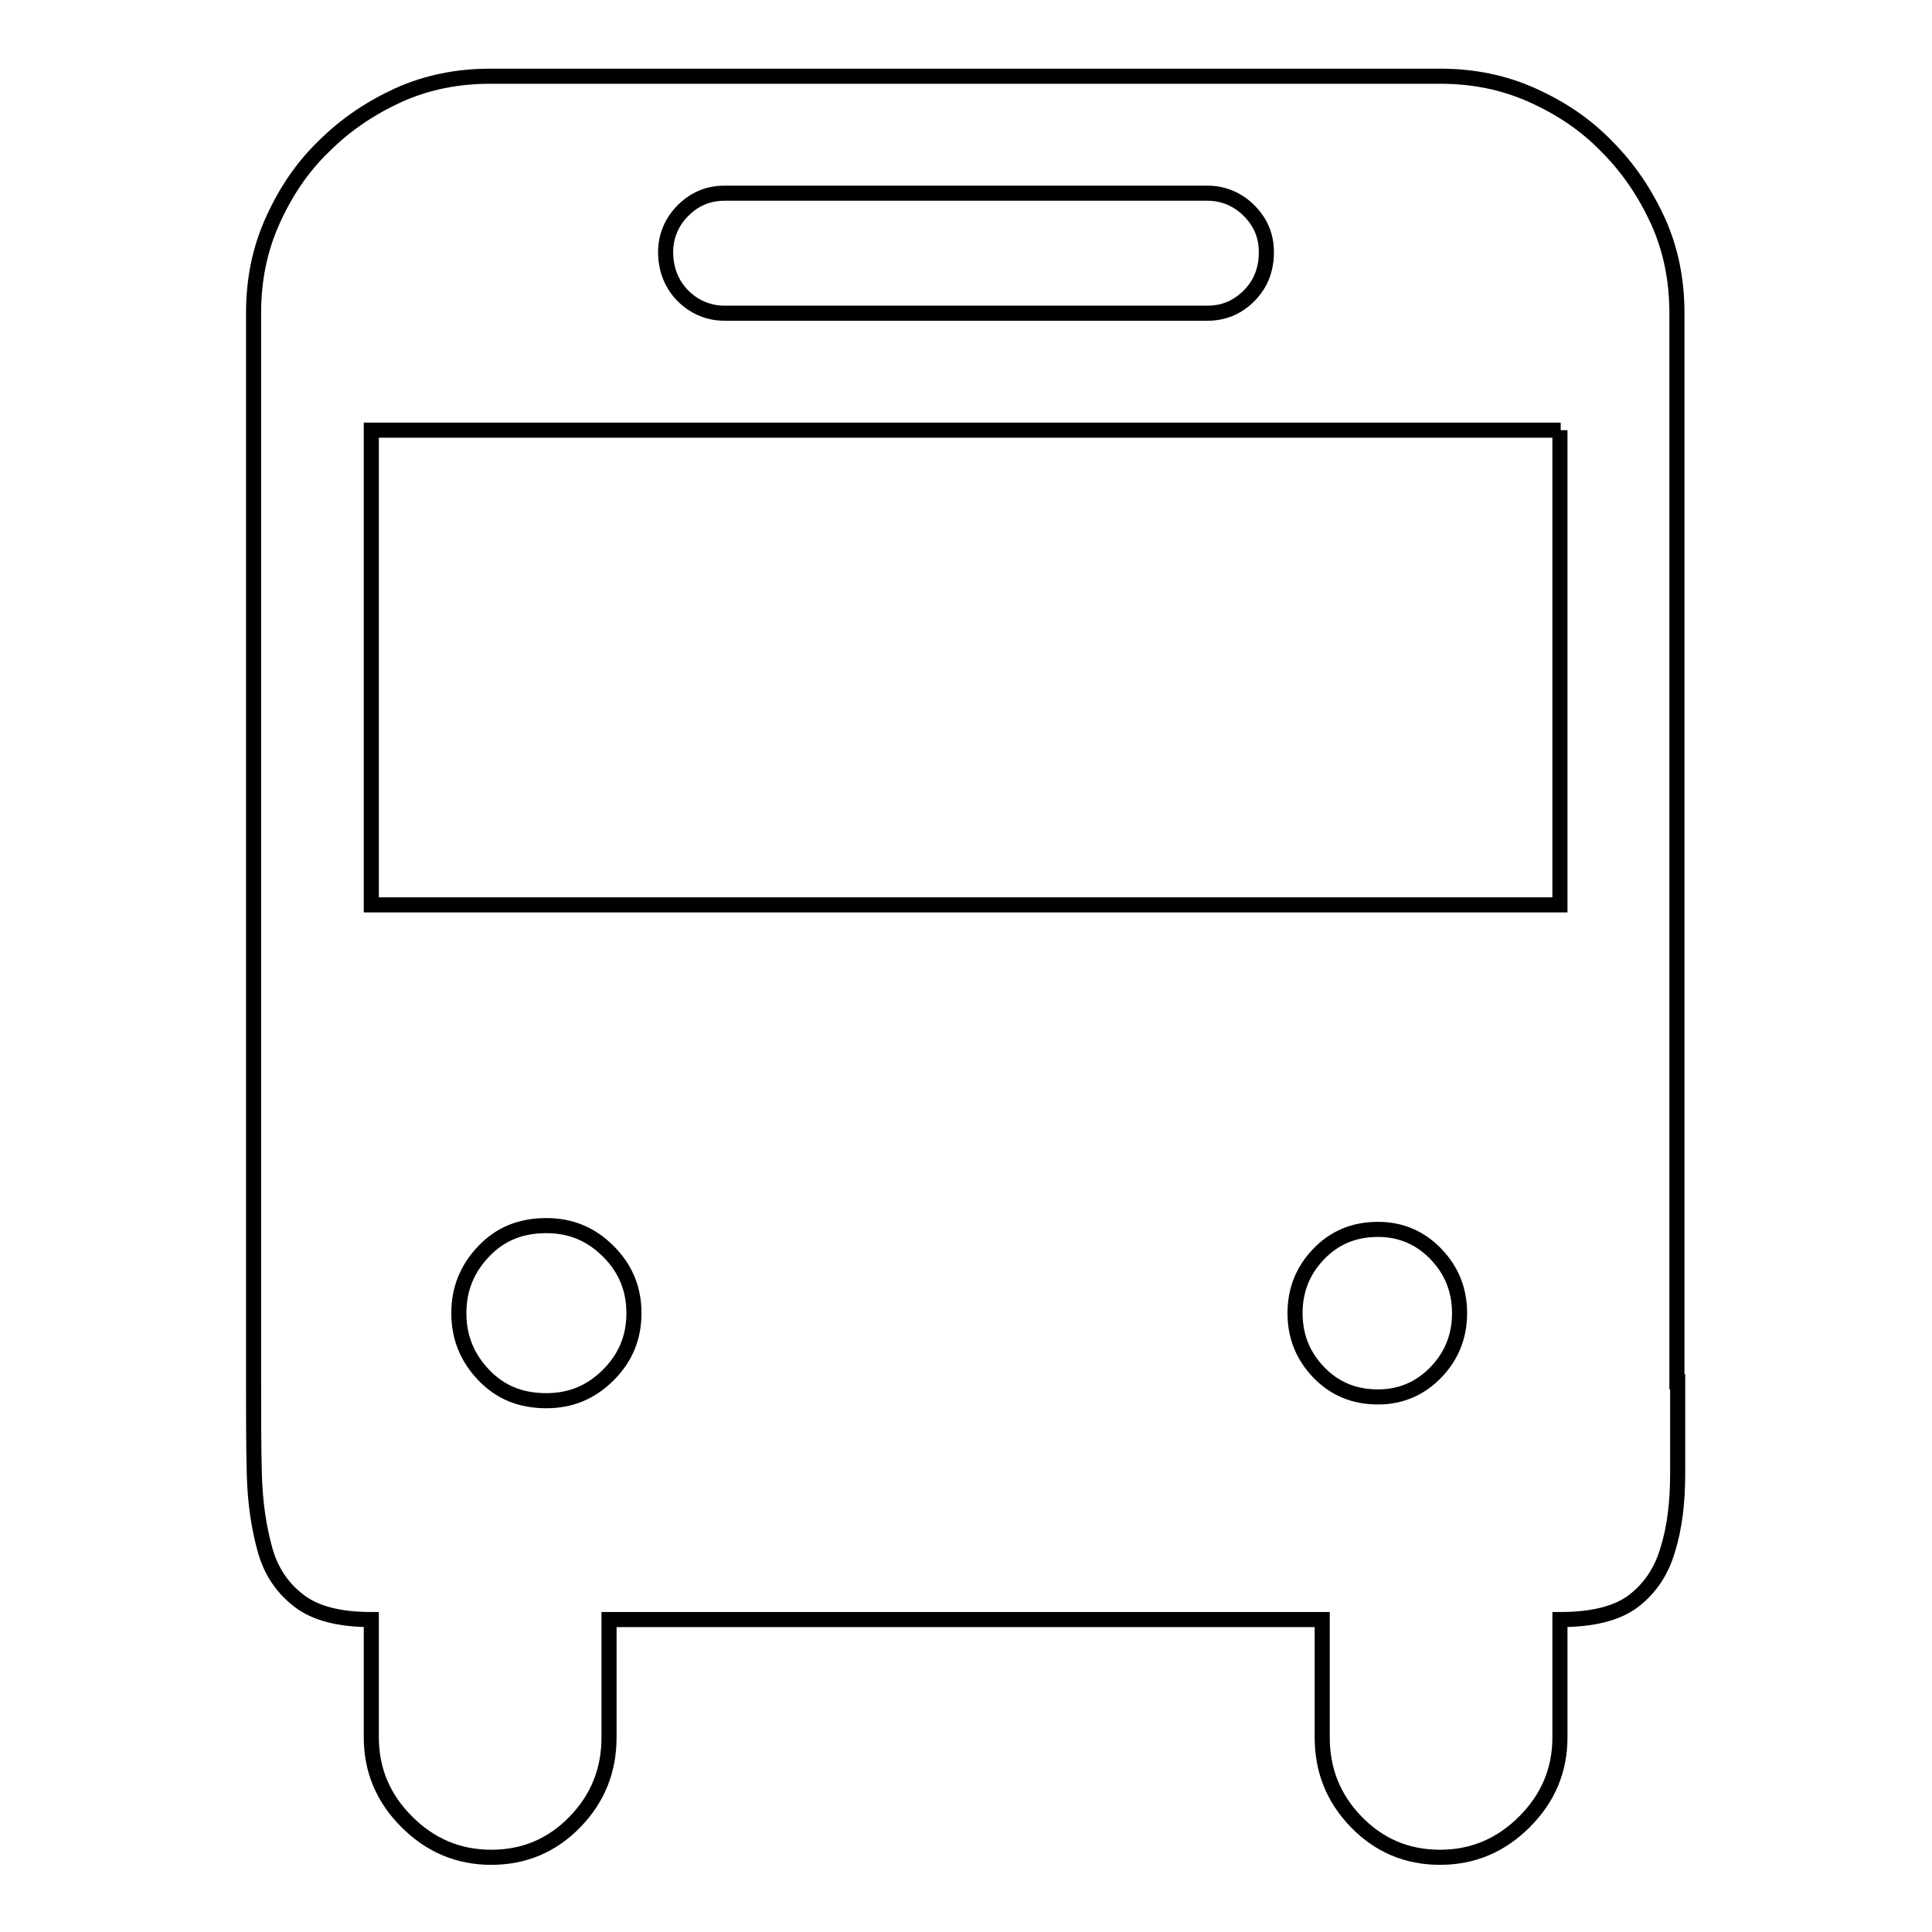 <?xml version="1.0" encoding="utf-8"?>
<!-- Svg Vector Icons : http://www.onlinewebfonts.com/icon -->
<!DOCTYPE svg PUBLIC "-//W3C//DTD SVG 1.1//EN" "http://www.w3.org/Graphics/SVG/1.1/DTD/svg11.dtd">
<svg version="1.1" xmlns="http://www.w3.org/2000/svg" xmlns:xlink="http://www.w3.org/1999/xlink" x="0px" y="0px" viewBox="0 0 256 256" enable-background="new 0 0 256 256" xml:space="preserve">
<g> <path stroke-width="2" fill-opacity="0" stroke="#000000"  d="M222.3,183.1v12.1c0,3.9-0.4,7.2-1.3,10.1c-0.8,2.8-2.3,5.1-4.5,6.8c-2.2,1.7-5.5,2.5-9.8,2.5v15.6 c0,4.4-1.6,8.1-4.7,11.2c-3.1,3.1-6.8,4.7-11.2,4.7s-8.1-1.6-11.1-4.7c-3-3.1-4.5-6.8-4.5-11.2v-15.6H80.7v15.6 c0,4.4-1.5,8.1-4.5,11.2c-3,3.1-6.7,4.7-11.1,4.7s-8.1-1.6-11.2-4.7c-3.1-3.1-4.7-6.8-4.7-11.2v-15.6c-4.2,0-7.4-0.8-9.6-2.5 s-3.7-3.9-4.5-6.8c-0.8-2.9-1.3-6.2-1.4-9.9s-0.1-7.8-0.1-12.2V41.5c0-4.4,0.8-8.4,2.5-12.2s3.9-7.1,6.8-9.9 c2.9-2.9,6.2-5.1,9.9-6.8c3.8-1.7,7.8-2.5,12.2-2.5h125.8c4.4,0,8.4,0.8,12.2,2.5c3.8,1.7,7.1,3.9,9.9,6.8c2.9,2.9,5.1,6.2,6.8,9.9 c1.7,3.8,2.5,7.8,2.5,12.2V183.1z M96,25.6c-2.2,0-4,0.8-5.5,2.3c-1.5,1.5-2.3,3.4-2.3,5.5c0,2.3,0.8,4.3,2.3,5.8 c1.5,1.5,3.4,2.3,5.5,2.3H160c2.2,0,4-0.8,5.5-2.3c1.5-1.5,2.3-3.4,2.3-5.8c0-2.2-0.8-4-2.3-5.5c-1.5-1.5-3.4-2.3-5.5-2.3H96z  M72.4,185.6c3.2,0,5.9-1.1,8.2-3.4c2.3-2.3,3.4-5,3.4-8.2c0-3.2-1.1-5.9-3.4-8.2c-2.3-2.3-5-3.4-8.2-3.4c-3.4,0-6.1,1.1-8.3,3.4 s-3.3,5-3.3,8.2c0,3.2,1.1,5.9,3.3,8.2C66.3,184.5,69,185.6,72.4,185.6z M182.6,185.1c3,0,5.6-1.1,7.7-3.3c2.1-2.2,3.1-4.8,3.1-7.8 s-1-5.6-3.1-7.8c-2.1-2.2-4.7-3.3-7.7-3.3c-3.2,0-5.8,1.1-7.9,3.3c-2.1,2.2-3.1,4.8-3.1,7.8s1,5.6,3.1,7.8 C176.8,184,179.4,185.1,182.6,185.1z M206.8,57H49.2v62.9h157.5V57z"/></g>
</svg>